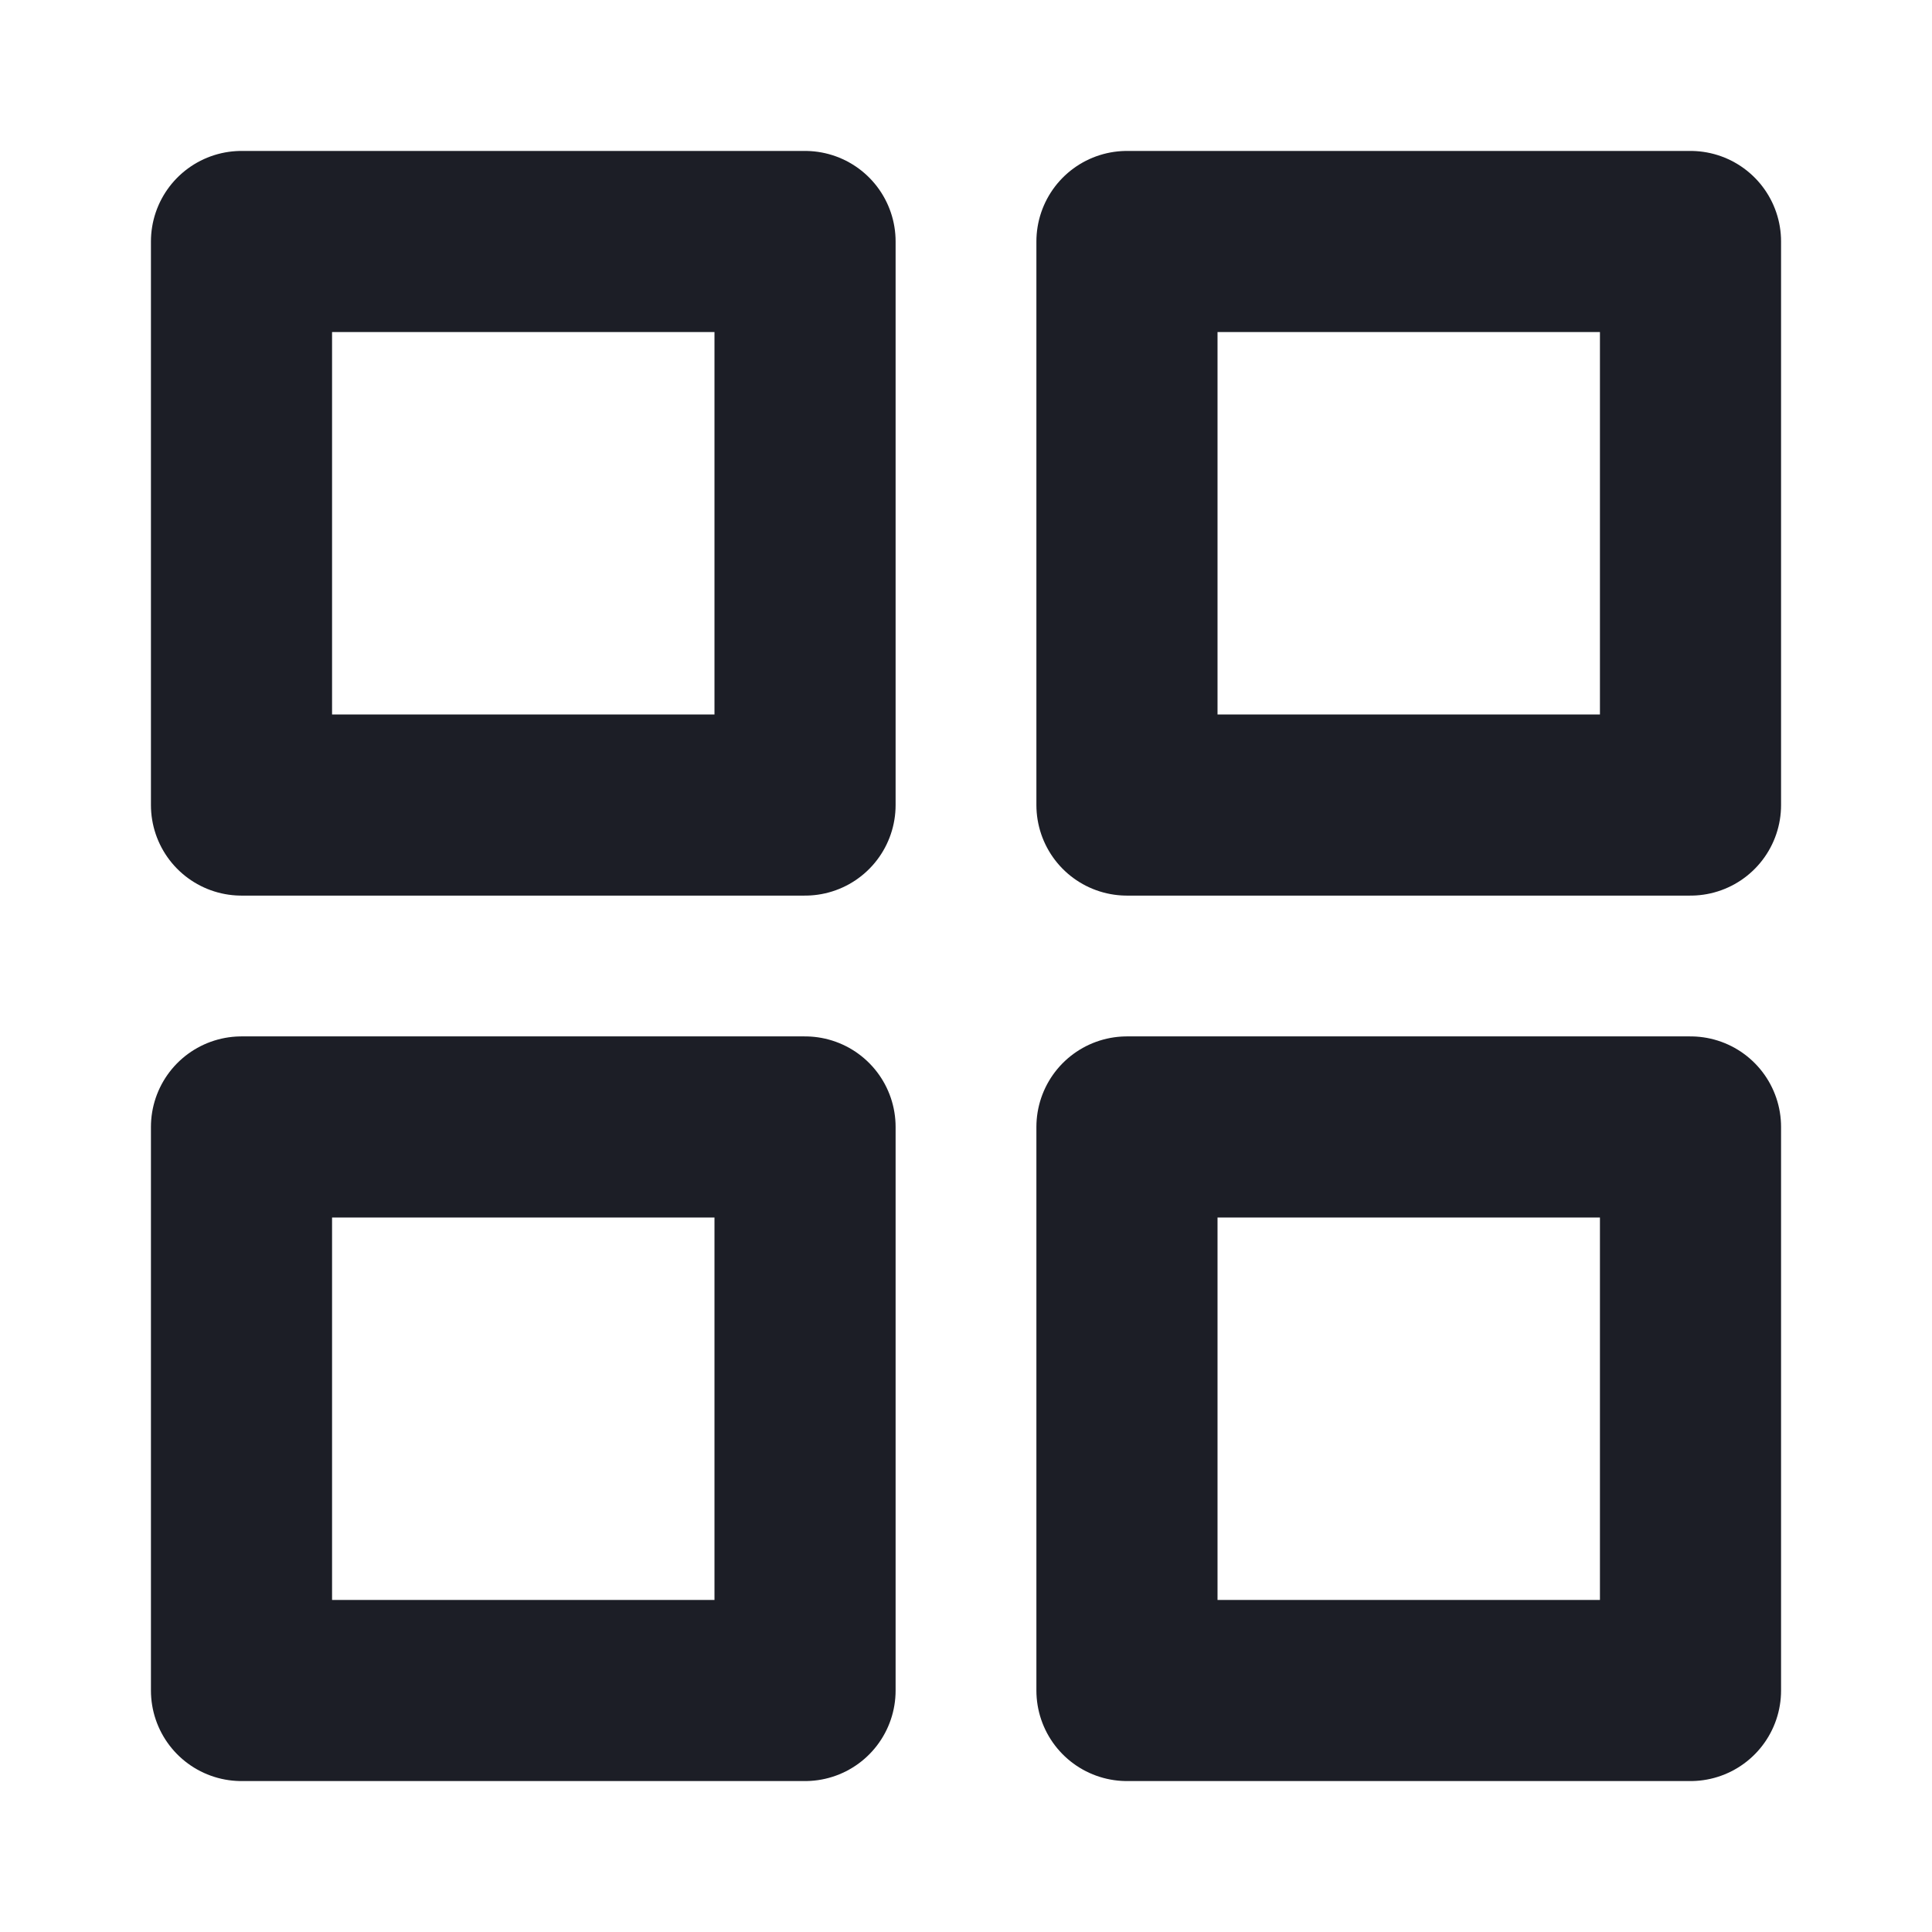 <svg width="16" height="16" viewBox="0 0 16 16" fill="none" xmlns="http://www.w3.org/2000/svg">
<path d="M6.667 2H2V6.667H6.667V2Z" stroke="#1C1E26" stroke-width="1.5" stroke-linecap="round" stroke-linejoin="round"/>
<path d="M14 2H9.333V6.667H14V2Z" stroke="#1C1E26" stroke-width="1.5" stroke-linecap="round" stroke-linejoin="round"/>
<path d="M14 9.333H9.333V14H14V9.333Z" stroke="#1C1E26" stroke-width="1.5" stroke-linecap="round" stroke-linejoin="round"/>
<path d="M6.667 9.333H2V14H6.667V9.333Z" stroke="#1C1E26" stroke-width="1.5" stroke-linecap="round" stroke-linejoin="round"/>
</svg>
